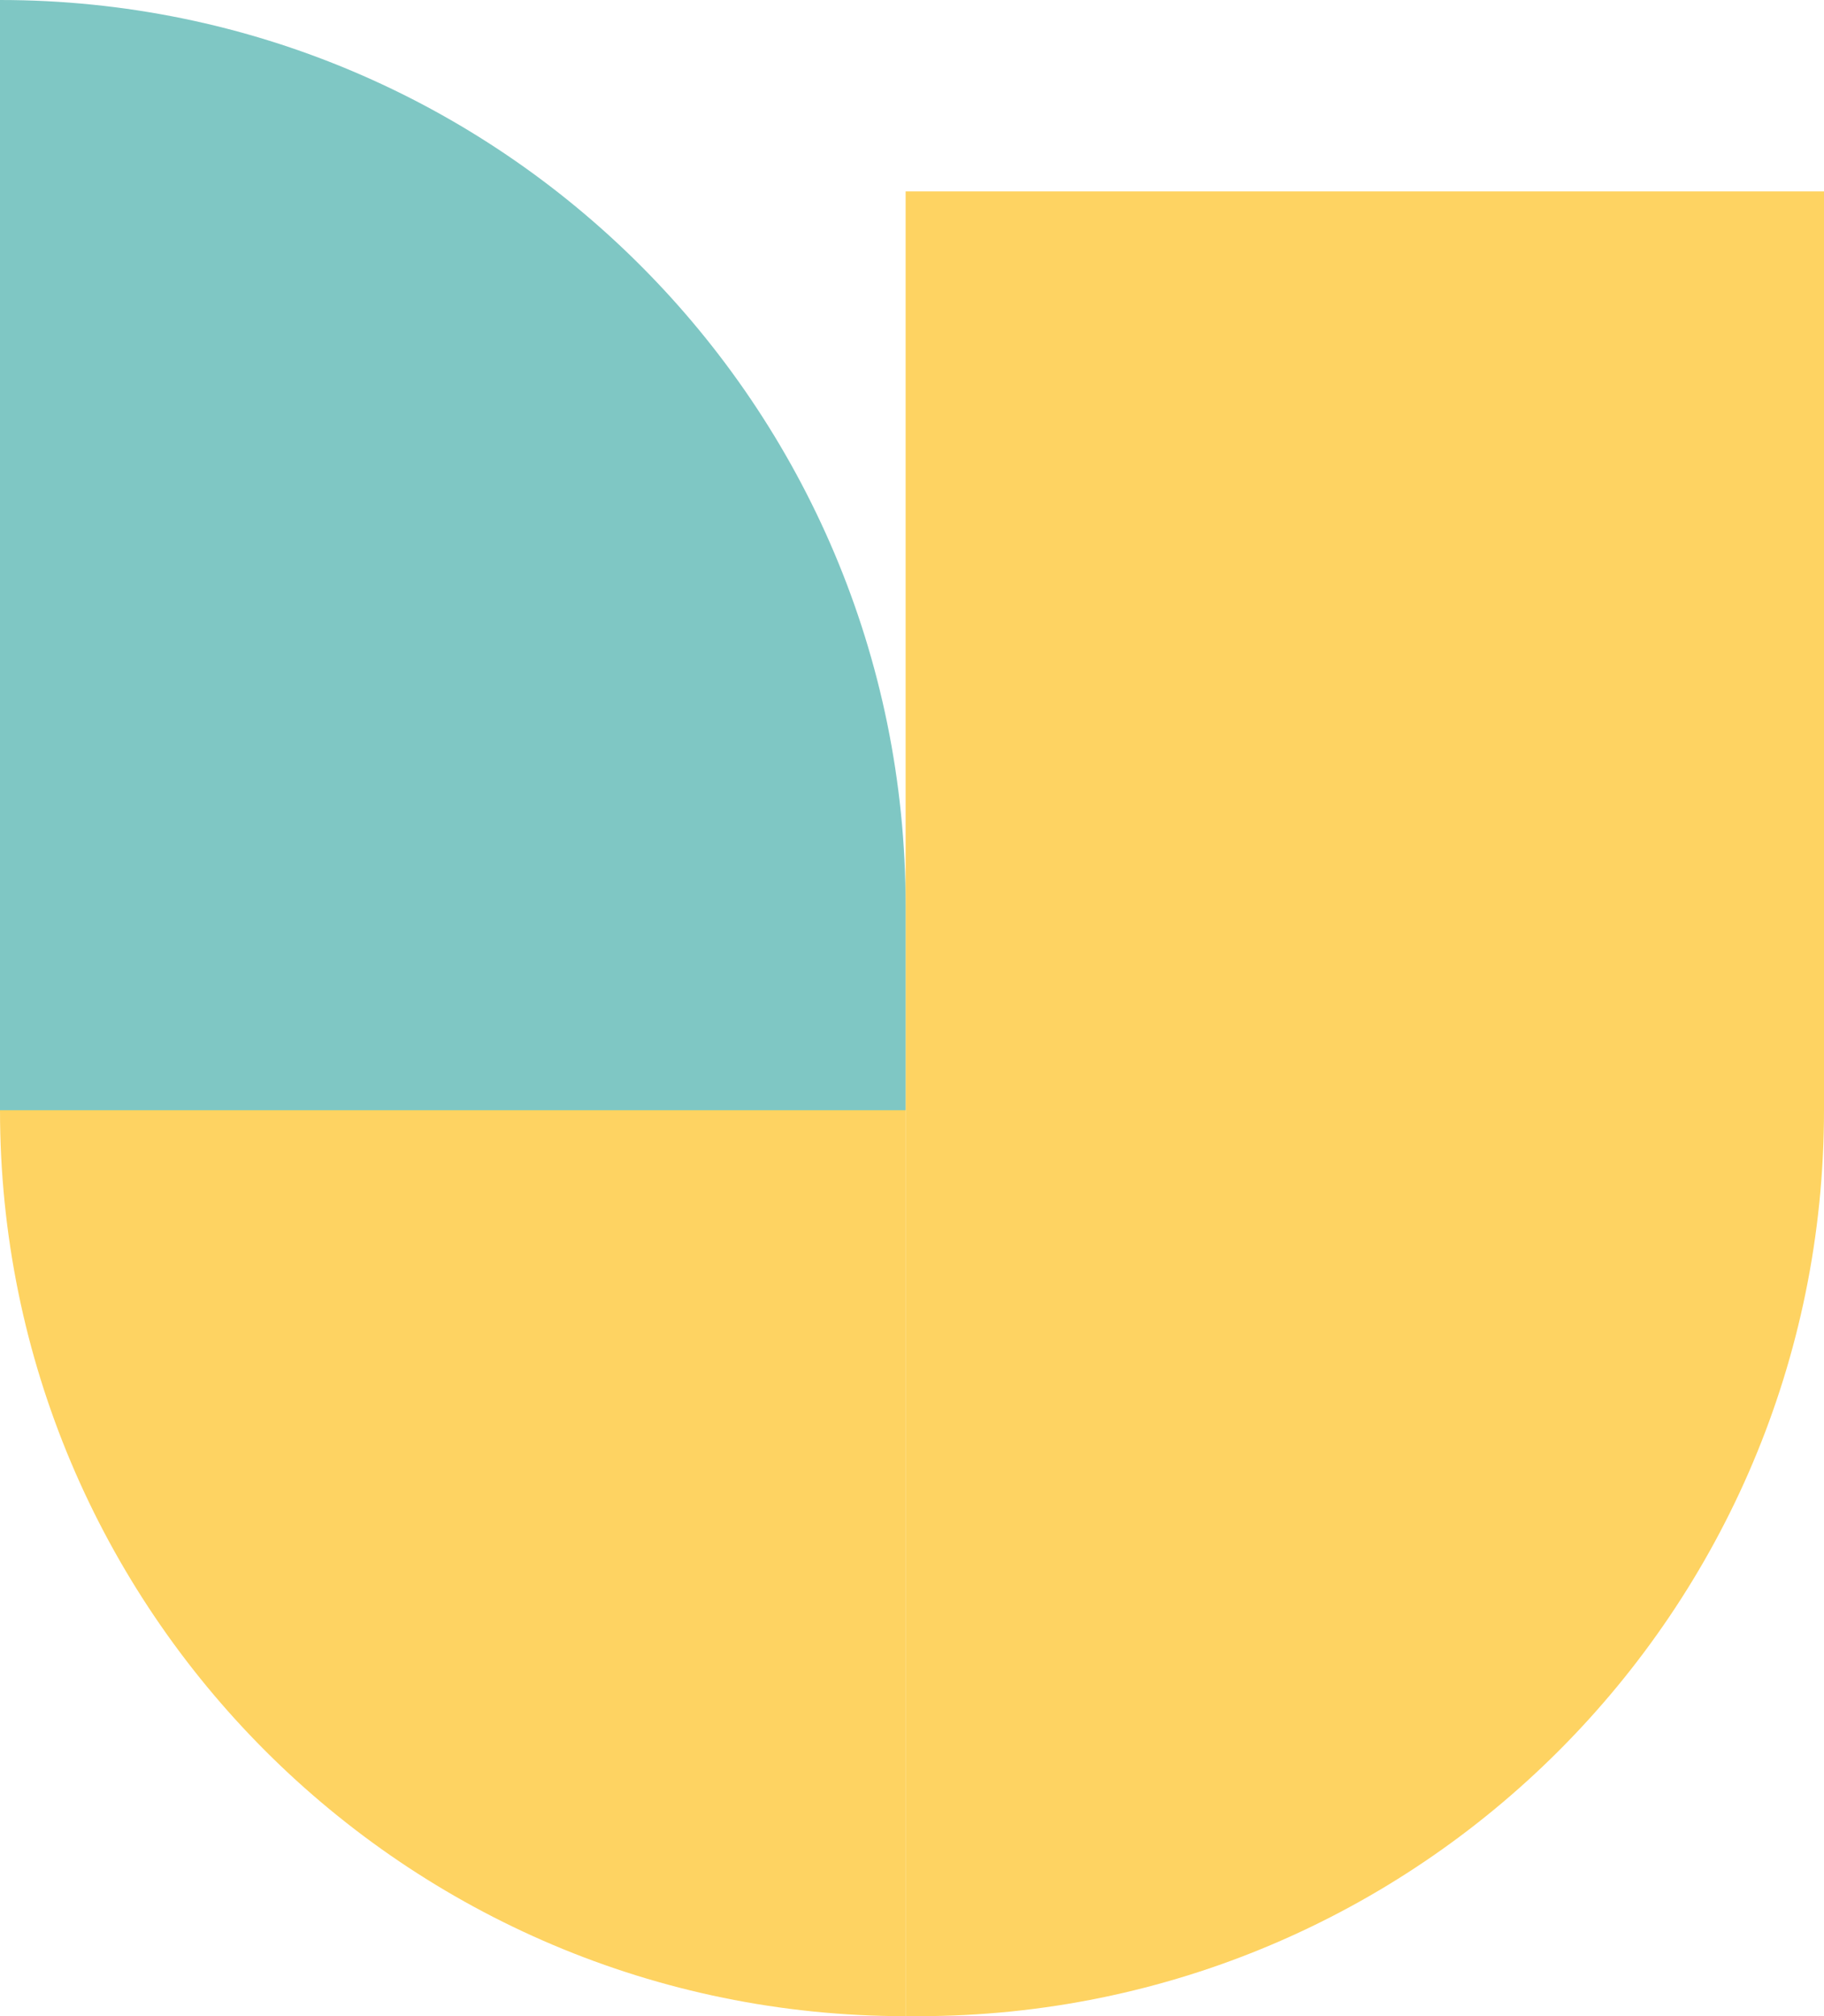 <?xml version="1.0" encoding="UTF-8"?> <svg xmlns="http://www.w3.org/2000/svg" width="143" height="158" viewBox="0 0 143 158" fill="none"> <rect x="71" y="15" width="72" height="72" fill="#FED362"></rect> <path d="M71 158C31.788 158 4.16847e-06 126.212 9.31053e-06 87V87L71 87L71 158V158Z" fill="#FED362"></path> <path d="M1.54972e-05 -1.55175e-05C39.212 -6.94744e-06 71 31.788 71 71L71 87L-3.51725e-06 87L1.54972e-05 -1.55175e-05V-1.55175e-05Z" fill="#7FC7C4"></path> <path d="M143 87C143 126.212 111.212 158 72 158L71 158L71 87L143 87V87Z" fill="#FED362"></path> </svg> 